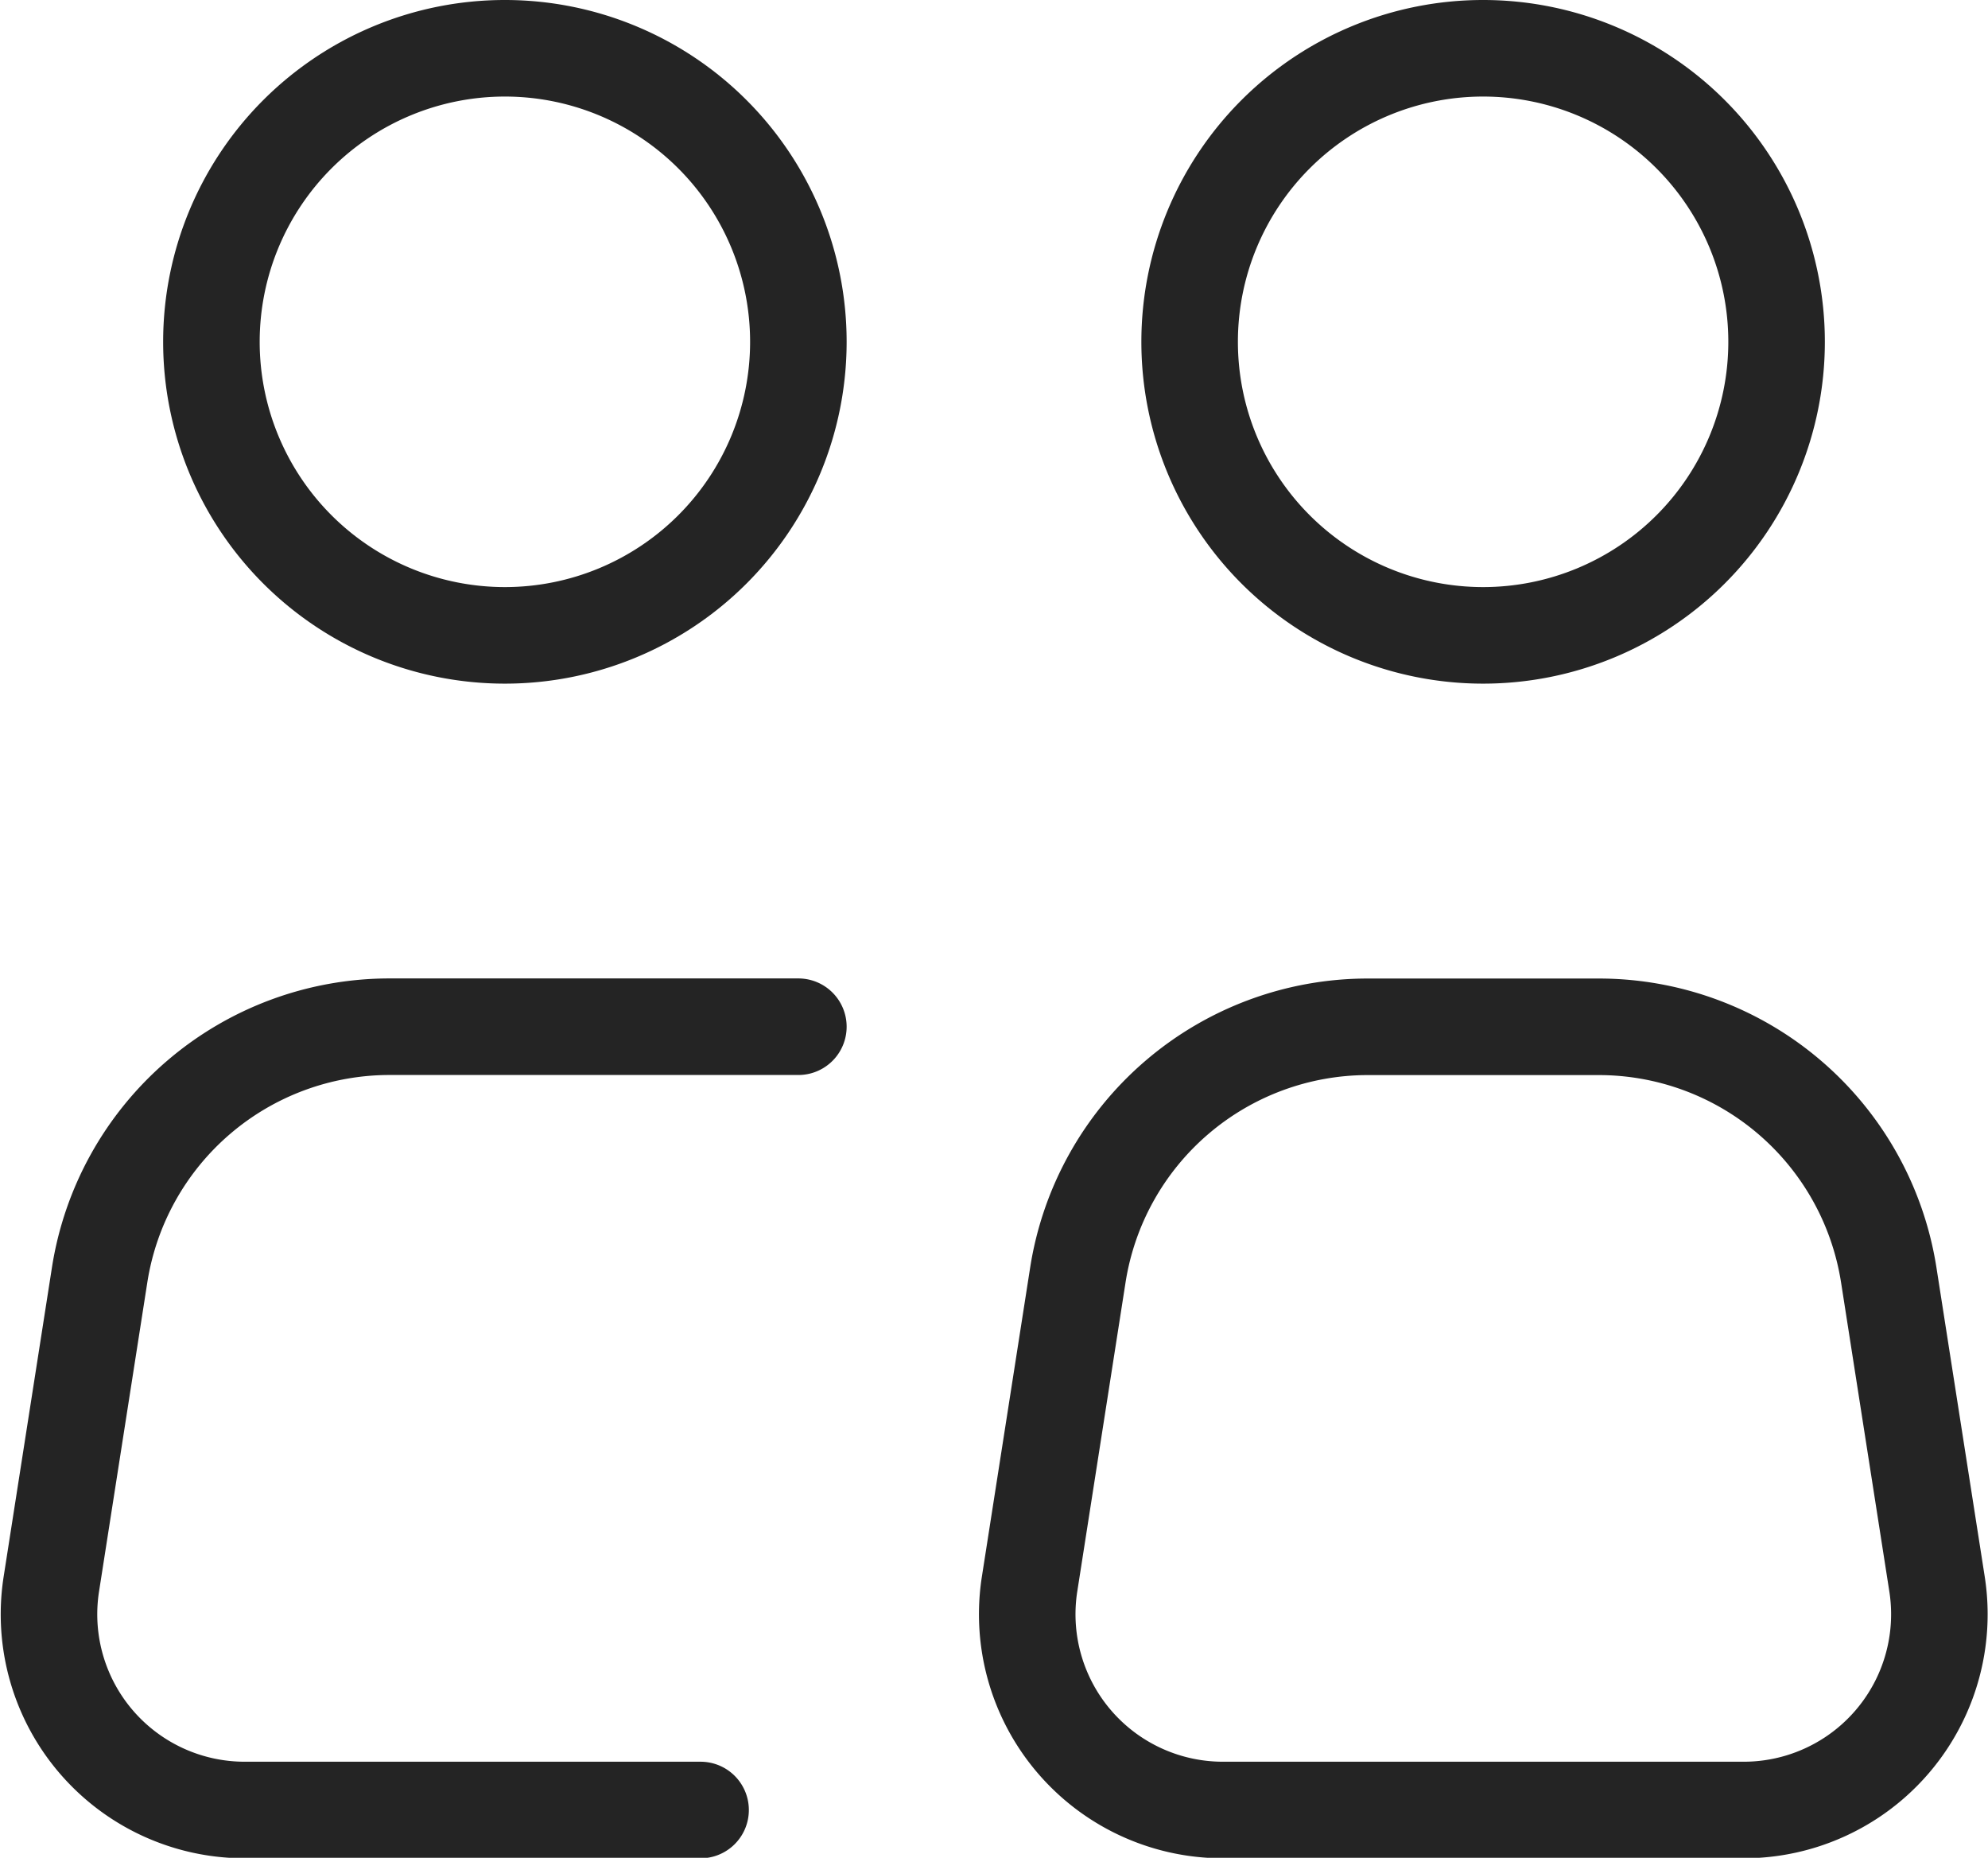 <svg xmlns="http://www.w3.org/2000/svg" width="20.593" height="19.24" viewBox="0 0 20.593 19.24">
  <g id="join" transform="translate(-3 -4)">
    <path id="Tracé_12146" data-name="Tracé 12146" d="M12.08,7.54A3.04,3.04,0,1,1,9.04,4.5a3.04,3.04,0,0,1,3.04,3.04Z" transform="translate(-0.81 0)" fill="none" stroke="#242424" stroke-width="1"/>
    <path id="Tracé_12147" data-name="Tracé 12147" d="M11.27,19.5H7.032a3.04,3.04,0,0,0-3,2.571l-.5,3.2a2.027,2.027,0,0,0,2,2.341h4.725m12.808-2.34-.5-3.2a3.04,3.04,0,0,0-3-2.571h-2.4a3.04,3.04,0,0,0-3,2.571l-.5,3.2a2.027,2.027,0,0,0,2,2.34h5.4a2.027,2.027,0,0,0,2-2.34Z" transform="translate(0 -4.867)" fill="none" stroke="#242424" stroke-linecap="round" stroke-linejoin="round" stroke-width="1"/>
    <path id="Tracé_12148" data-name="Tracé 12148" d="M27.08,7.54A3.04,3.04,0,1,1,24.04,4.5a3.04,3.04,0,0,1,3.04,3.04Z" transform="translate(-5.677 0)" fill="none" stroke="#242424" stroke-width="1"/>
  </g>
</svg>
